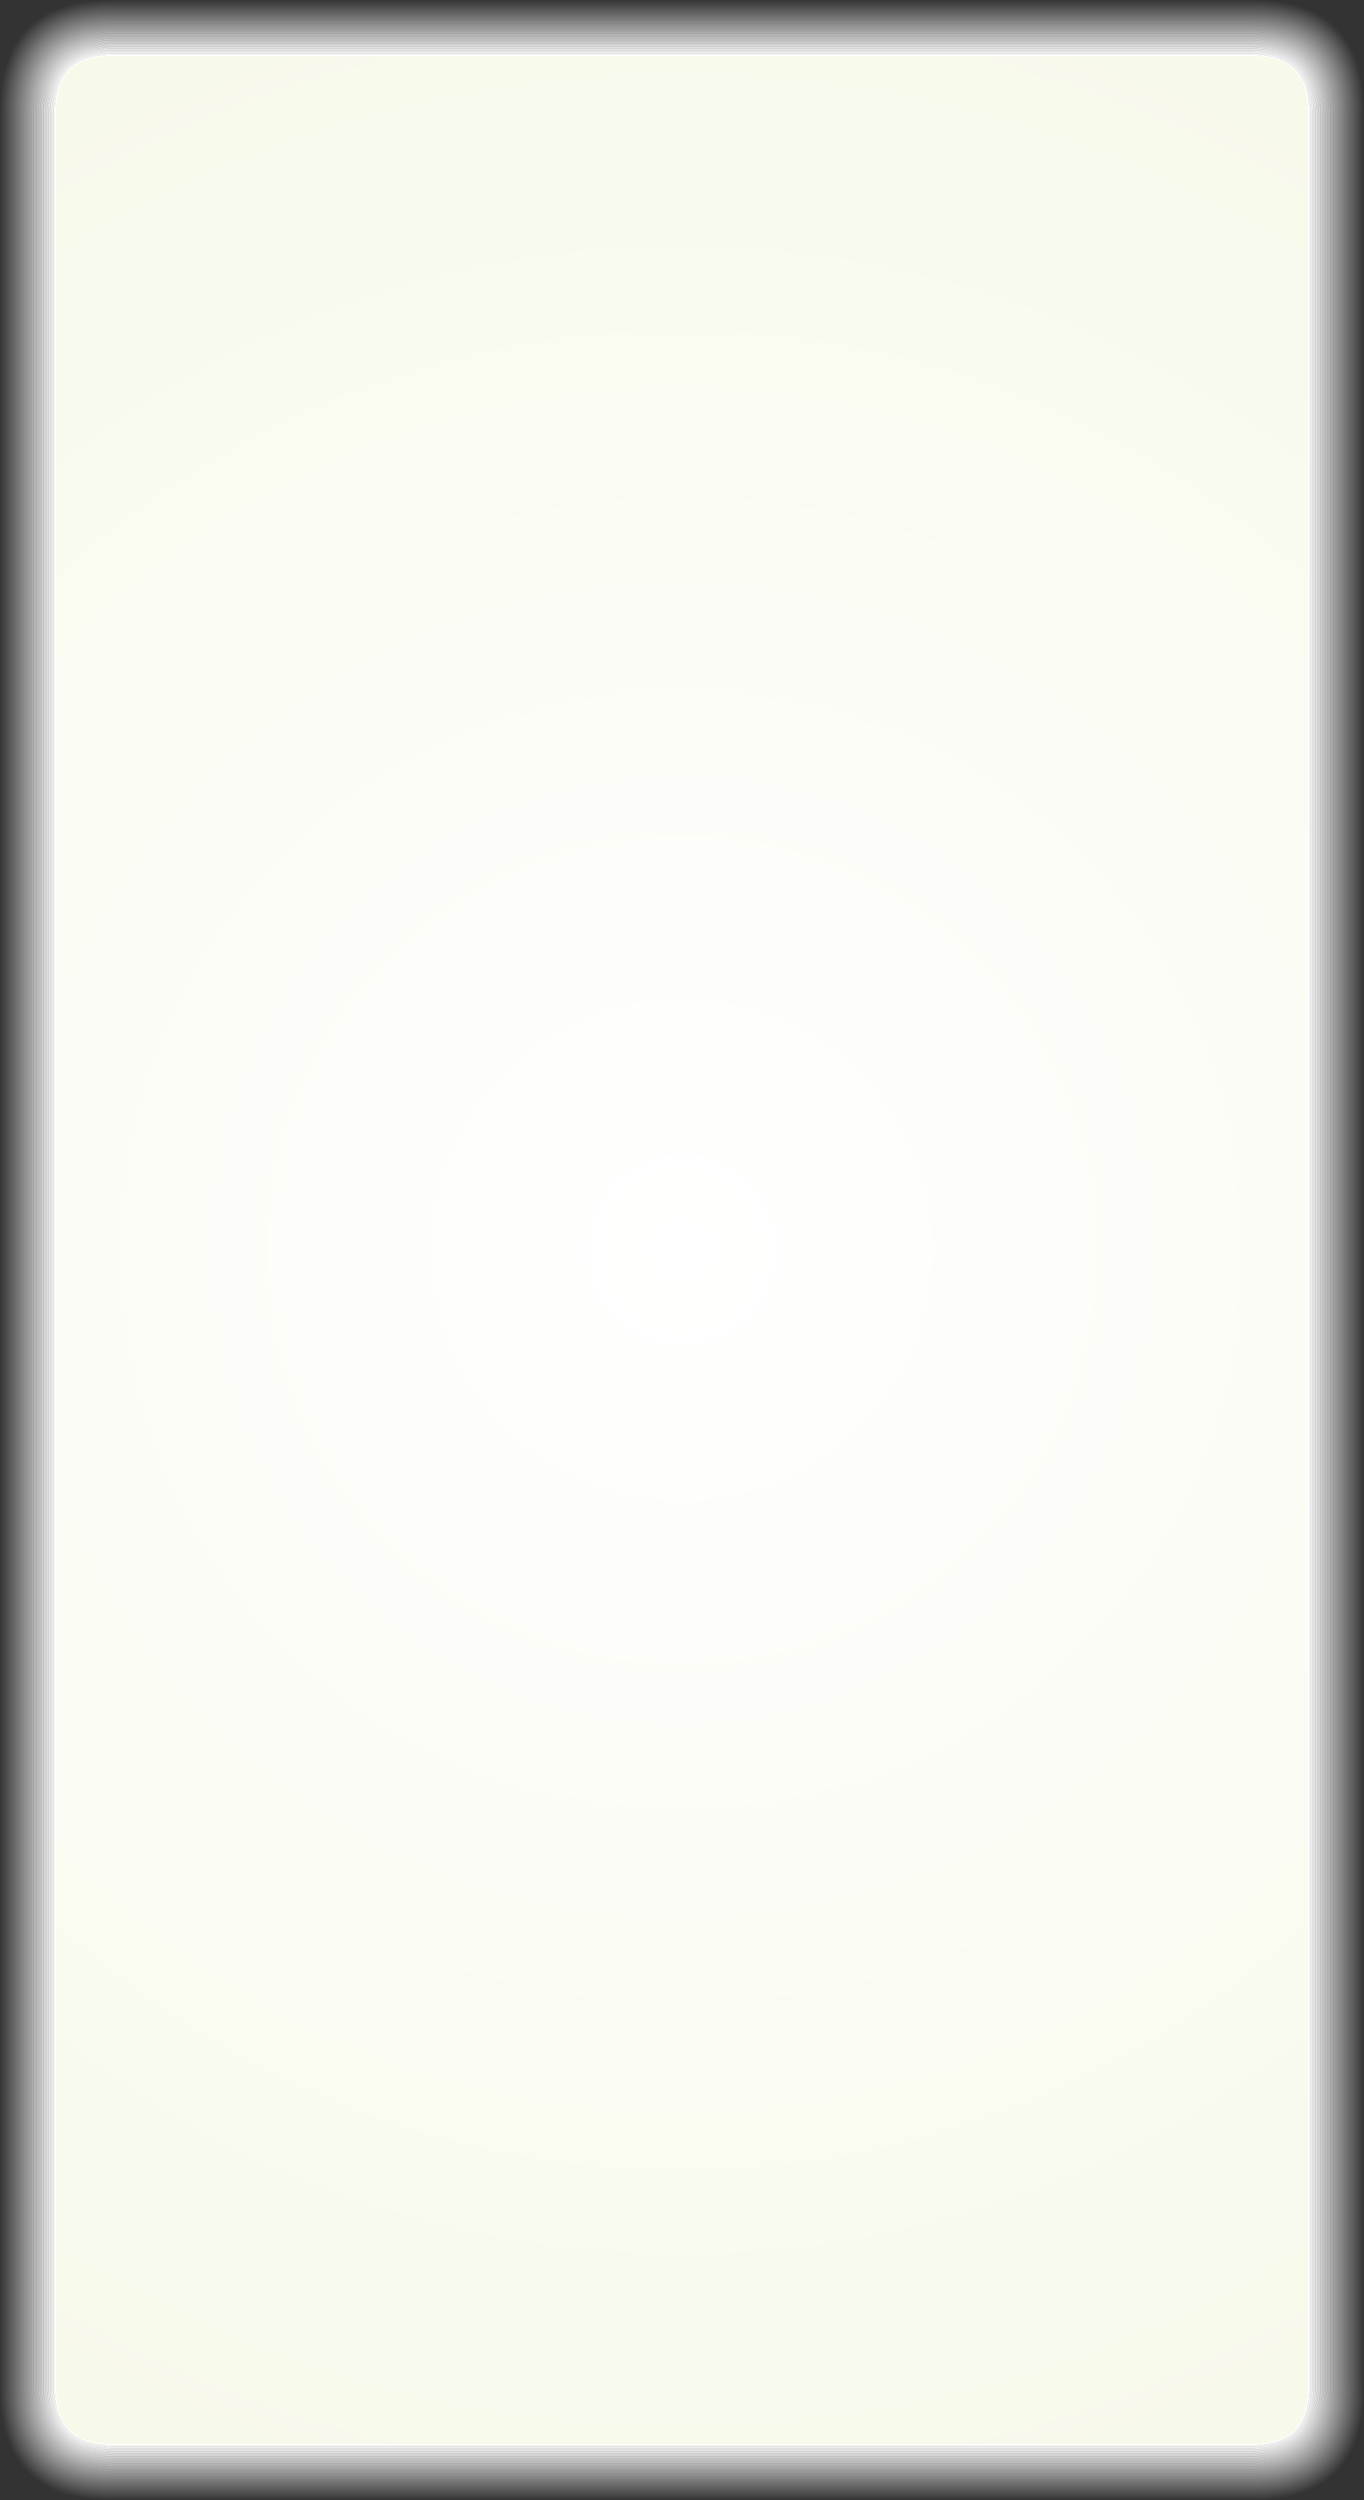 <?xml version="1.0" encoding="UTF-8" standalone="no"?>
<svg xmlns:xlink="http://www.w3.org/1999/xlink" height="894.2px" width="488.1px" xmlns="http://www.w3.org/2000/svg">
  <rect width="100%" height="100%" fill="#333333" stroke="none"/>
  <g transform="matrix(1.0, 0.0, 0.0, 1.0, 244.05, 447.1)">
    <path d="M224.55 -407.1 L224.55 407.1 Q224.55 427.6 204.05 427.6 L-204.05 427.6 Q-224.55 427.6 -224.55 407.1 L-224.55 -407.1 Q-224.55 -427.6 -204.05 -427.6 L204.05 -427.6 Q224.55 -427.6 224.55 -407.1" fill="#ffffff" fill-rule="evenodd" stroke="none"/>
    <path d="M244.05 -407.1 L244.05 407.1 Q244.05 447.1 204.05 447.1 L-204.05 447.1 Q-244.05 447.1 -244.05 407.1 L-244.05 -407.1 Q-244.05 -447.1 -204.05 -447.1 L204.05 -447.1 Q244.05 -447.1 244.05 -407.1 M243.55 -407.1 Q243.55 -446.6 204.05 -446.6 L-204.05 -446.6 Q-243.55 -446.6 -243.55 -407.1 L-243.55 407.1 Q-243.55 446.6 -204.05 446.6 L204.05 446.6 Q243.55 446.6 243.55 407.1 L243.55 -407.1" fill="#ffffff" fill-opacity="0.02" fill-rule="evenodd" stroke="none"/>
    <path d="M243.55 -407.1 L243.55 407.1 Q243.55 446.6 204.05 446.6 L-204.05 446.6 Q-243.55 446.6 -243.55 407.1 L-243.55 -407.1 Q-243.55 -446.6 -204.05 -446.6 L204.05 -446.6 Q243.55 -446.6 243.55 -407.1 M243.05 -407.1 Q243.05 -446.1 204.05 -446.1 L-204.05 -446.1 Q-243.05 -446.1 -243.05 -407.1 L-243.05 407.1 Q-243.05 446.1 -204.05 446.1 L204.05 446.1 Q243.05 446.1 243.05 407.1 L243.05 -407.1" fill="#ffffff" fill-opacity="0.043" fill-rule="evenodd" stroke="none"/>
    <path d="M243.05 -407.1 L243.05 407.1 Q243.05 446.1 204.05 446.1 L-204.05 446.1 Q-243.05 446.1 -243.05 407.1 L-243.05 -407.1 Q-243.05 -446.1 -204.05 -446.1 L204.05 -446.1 Q243.05 -446.1 243.05 -407.1 M242.55 -407.1 Q242.55 -445.6 204.05 -445.6 L-204.05 -445.6 Q-242.55 -445.6 -242.55 -407.1 L-242.55 407.1 Q-242.55 445.6 -204.05 445.6 L204.05 445.6 Q242.55 445.6 242.55 407.1 L242.55 -407.1" fill="#ffffff" fill-opacity="0.071" fill-rule="evenodd" stroke="none"/>
    <path d="M242.55 -407.1 L242.55 407.1 Q242.55 445.6 204.05 445.6 L-204.05 445.6 Q-242.55 445.6 -242.55 407.1 L-242.55 -407.1 Q-242.55 -445.6 -204.05 -445.6 L204.05 -445.6 Q242.55 -445.6 242.55 -407.1 M242.05 -407.1 Q242.05 -445.1 204.05 -445.1 L-204.05 -445.1 Q-242.05 -445.1 -242.05 -407.1 L-242.05 407.1 Q-242.05 445.1 -204.05 445.1 L204.05 445.1 Q242.05 445.1 242.05 407.1 L242.05 -407.1" fill="#ffffff" fill-opacity="0.094" fill-rule="evenodd" stroke="none"/>
    <path d="M242.05 -407.1 L242.05 407.1 Q242.05 445.1 204.05 445.1 L-204.05 445.1 Q-242.05 445.1 -242.05 407.1 L-242.05 -407.1 Q-242.05 -445.1 -204.05 -445.1 L204.05 -445.1 Q242.05 -445.1 242.05 -407.1 M241.55 -407.1 Q241.55 -444.6 204.05 -444.6 L-204.05 -444.6 Q-241.55 -444.6 -241.55 -407.1 L-241.55 407.1 Q-241.55 444.6 -204.05 444.6 L204.05 444.6 Q241.55 444.6 241.55 407.1 L241.55 -407.1" fill="#ffffff" fill-opacity="0.122" fill-rule="evenodd" stroke="none"/>
    <path d="M241.55 -407.1 L241.55 407.1 Q241.55 444.6 204.05 444.6 L-204.05 444.6 Q-241.55 444.6 -241.55 407.1 L-241.55 -407.1 Q-241.55 -444.6 -204.05 -444.6 L204.05 -444.6 Q241.55 -444.6 241.55 -407.1 M241.05 -407.1 Q241.05 -444.1 204.05 -444.1 L-204.05 -444.1 Q-241.05 -444.1 -241.05 -407.1 L-241.05 407.1 Q-241.05 444.1 -204.05 444.1 L204.05 444.1 Q241.05 444.1 241.05 407.1 L241.05 -407.1" fill="#ffffff" fill-opacity="0.145" fill-rule="evenodd" stroke="none"/>
    <path d="M241.05 -407.1 L241.05 407.1 Q241.05 444.1 204.05 444.1 L-204.05 444.1 Q-241.05 444.1 -241.05 407.1 L-241.05 -407.1 Q-241.05 -444.1 -204.05 -444.1 L204.05 -444.1 Q241.05 -444.1 241.05 -407.1 M240.55 -407.1 Q240.55 -443.6 204.05 -443.6 L-204.05 -443.6 Q-240.55 -443.6 -240.55 -407.1 L-240.55 407.1 Q-240.55 443.6 -204.05 443.6 L204.05 443.6 Q240.55 443.6 240.55 407.1 L240.55 -407.1" fill="#ffffff" fill-opacity="0.169" fill-rule="evenodd" stroke="none"/>
    <path d="M240.55 -407.1 L240.55 407.1 Q240.55 443.6 204.05 443.6 L-204.05 443.6 Q-240.55 443.6 -240.55 407.1 L-240.55 -407.1 Q-240.55 -443.6 -204.05 -443.6 L204.05 -443.6 Q240.55 -443.6 240.55 -407.1 M240.05 -407.1 Q240.05 -443.1 204.05 -443.1 L-204.05 -443.1 Q-240.05 -443.1 -240.05 -407.1 L-240.05 407.1 Q-240.05 443.1 -204.05 443.1 L204.05 443.1 Q240.05 443.1 240.05 407.1 L240.05 -407.1" fill="#ffffff" fill-opacity="0.196" fill-rule="evenodd" stroke="none"/>
    <path d="M240.05 -407.1 L240.05 407.1 Q240.05 443.1 204.05 443.1 L-204.05 443.1 Q-240.05 443.1 -240.05 407.1 L-240.05 -407.1 Q-240.05 -443.1 -204.05 -443.1 L204.05 -443.1 Q240.05 -443.1 240.05 -407.1 M239.55 -407.1 Q239.55 -442.6 204.05 -442.6 L-204.05 -442.6 Q-239.55 -442.6 -239.55 -407.1 L-239.55 407.1 Q-239.55 442.6 -204.05 442.6 L204.05 442.6 Q239.55 442.6 239.55 407.1 L239.55 -407.1" fill="#ffffff" fill-opacity="0.22" fill-rule="evenodd" stroke="none"/>
    <path d="M239.55 -407.1 L239.55 407.1 Q239.55 442.6 204.05 442.6 L-204.05 442.6 Q-239.55 442.6 -239.55 407.1 L-239.55 -407.1 Q-239.55 -442.6 -204.05 -442.6 L204.05 -442.6 Q239.55 -442.6 239.55 -407.1 M239.05 -407.1 Q239.05 -442.1 204.05 -442.1 L-204.05 -442.1 Q-239.05 -442.1 -239.05 -407.1 L-239.05 407.1 Q-239.05 442.1 -204.05 442.1 L204.05 442.1 Q239.05 442.1 239.05 407.1 L239.05 -407.1" fill="#ffffff" fill-opacity="0.247" fill-rule="evenodd" stroke="none"/>
    <path d="M239.05 -407.1 L239.05 407.1 Q239.05 442.1 204.05 442.1 L-204.05 442.1 Q-239.05 442.1 -239.05 407.1 L-239.05 -407.1 Q-239.05 -442.1 -204.05 -442.1 L204.05 -442.1 Q239.05 -442.1 239.05 -407.1 M238.55 -407.1 Q238.55 -441.6 204.05 -441.6 L-204.05 -441.6 Q-238.55 -441.6 -238.55 -407.1 L-238.55 407.1 Q-238.55 441.6 -204.05 441.6 L204.05 441.6 Q238.55 441.6 238.55 407.1 L238.55 -407.1" fill="#ffffff" fill-opacity="0.271" fill-rule="evenodd" stroke="none"/>
    <path d="M238.55 -407.1 L238.55 407.1 Q238.55 441.6 204.05 441.6 L-204.05 441.6 Q-238.55 441.6 -238.55 407.1 L-238.55 -407.1 Q-238.55 -441.6 -204.05 -441.6 L204.05 -441.6 Q238.55 -441.6 238.55 -407.1 M238.05 -407.1 Q238.05 -441.1 204.05 -441.1 L-204.05 -441.1 Q-238.05 -441.1 -238.05 -407.1 L-238.05 407.1 Q-238.05 441.1 -204.05 441.1 L204.05 441.1 Q238.05 441.1 238.05 407.1 L238.05 -407.1" fill="#ffffff" fill-opacity="0.294" fill-rule="evenodd" stroke="none"/>
    <path d="M238.05 -407.1 L238.05 407.1 Q238.05 441.1 204.05 441.1 L-204.05 441.1 Q-238.05 441.1 -238.05 407.1 L-238.05 -407.1 Q-238.05 -441.1 -204.05 -441.1 L204.05 -441.1 Q238.05 -441.1 238.05 -407.1 M237.55 -407.1 Q237.55 -440.6 204.05 -440.6 L-204.05 -440.6 Q-237.55 -440.6 -237.55 -407.1 L-237.55 407.1 Q-237.55 440.6 -204.05 440.6 L204.05 440.6 Q237.55 440.6 237.55 407.1 L237.55 -407.1" fill="#ffffff" fill-opacity="0.322" fill-rule="evenodd" stroke="none"/>
    <path d="M237.55 -407.1 L237.55 407.1 Q237.55 440.6 204.05 440.6 L-204.05 440.6 Q-237.55 440.6 -237.55 407.1 L-237.55 -407.1 Q-237.55 -440.6 -204.05 -440.6 L204.05 -440.6 Q237.55 -440.6 237.55 -407.1 M237.05 -407.1 Q237.05 -440.1 204.05 -440.1 L-204.05 -440.1 Q-237.05 -440.1 -237.05 -407.1 L-237.05 407.1 Q-237.05 440.1 -204.05 440.1 L204.05 440.1 Q237.05 440.1 237.05 407.1 L237.05 -407.1" fill="#ffffff" fill-opacity="0.345" fill-rule="evenodd" stroke="none"/>
    <path d="M237.05 -407.1 L237.05 407.1 Q237.05 440.1 204.05 440.1 L-204.05 440.1 Q-237.05 440.1 -237.05 407.1 L-237.05 -407.1 Q-237.05 -440.1 -204.05 -440.1 L204.05 -440.1 Q237.05 -440.1 237.05 -407.1 M236.55 -407.1 Q236.55 -439.6 204.05 -439.6 L-204.05 -439.6 Q-236.55 -439.6 -236.55 -407.1 L-236.55 407.1 Q-236.55 439.6 -204.05 439.6 L204.05 439.6 Q236.55 439.6 236.55 407.1 L236.55 -407.1" fill="#ffffff" fill-opacity="0.373" fill-rule="evenodd" stroke="none"/>
    <path d="M236.55 -407.1 L236.55 407.1 Q236.55 439.6 204.05 439.6 L-204.05 439.6 Q-236.55 439.6 -236.55 407.1 L-236.55 -407.1 Q-236.55 -439.6 -204.05 -439.6 L204.05 -439.6 Q236.55 -439.6 236.55 -407.1 M236.05 -407.1 Q236.05 -439.1 204.05 -439.1 L-204.05 -439.1 Q-236.05 -439.1 -236.05 -407.1 L-236.05 407.1 Q-236.05 439.1 -204.05 439.1 L204.05 439.1 Q236.05 439.1 236.05 407.1 L236.05 -407.1" fill="#ffffff" fill-opacity="0.396" fill-rule="evenodd" stroke="none"/>
    <path d="M236.05 -407.1 L236.05 407.1 Q236.05 439.1 204.05 439.1 L-204.05 439.1 Q-236.05 439.1 -236.05 407.1 L-236.05 -407.1 Q-236.05 -439.1 -204.05 -439.1 L204.05 -439.1 Q236.05 -439.1 236.05 -407.1 M235.55 -407.1 Q235.55 -438.6 204.05 -438.6 L-204.05 -438.6 Q-235.55 -438.6 -235.55 -407.1 L-235.55 407.1 Q-235.55 438.6 -204.05 438.6 L204.05 438.6 Q235.55 438.6 235.55 407.1 L235.55 -407.1" fill="#ffffff" fill-opacity="0.42" fill-rule="evenodd" stroke="none"/>
    <path d="M235.55 -407.1 L235.55 407.1 Q235.55 438.6 204.05 438.6 L-204.05 438.6 Q-235.55 438.6 -235.55 407.1 L-235.55 -407.1 Q-235.55 -438.6 -204.05 -438.6 L204.05 -438.6 Q235.55 -438.6 235.55 -407.1 M235.05 -407.1 Q235.05 -438.1 204.05 -438.1 L-204.05 -438.1 Q-235.05 -438.1 -235.05 -407.1 L-235.05 407.1 Q-235.05 438.1 -204.05 438.1 L204.05 438.1 Q235.05 438.1 235.05 407.1 L235.05 -407.1" fill="#ffffff" fill-opacity="0.447" fill-rule="evenodd" stroke="none"/>
    <path d="M235.05 -407.1 L235.05 407.1 Q235.05 438.1 204.05 438.1 L-204.05 438.1 Q-235.05 438.1 -235.05 407.1 L-235.05 -407.1 Q-235.05 -438.1 -204.05 -438.1 L204.05 -438.1 Q235.05 -438.1 235.05 -407.1 M234.55 -407.1 Q234.55 -437.6 204.05 -437.6 L-204.05 -437.6 Q-234.55 -437.6 -234.55 -407.1 L-234.55 407.1 Q-234.55 437.6 -204.05 437.6 L204.05 437.6 Q234.55 437.6 234.55 407.1 L234.55 -407.1" fill="#ffffff" fill-opacity="0.471" fill-rule="evenodd" stroke="none"/>
    <path d="M234.55 -407.1 L234.55 407.1 Q234.55 437.6 204.05 437.6 L-204.05 437.6 Q-234.55 437.6 -234.55 407.1 L-234.55 -407.1 Q-234.55 -437.6 -204.05 -437.6 L204.05 -437.6 Q234.55 -437.6 234.55 -407.1 M234.05 -407.1 Q234.05 -437.1 204.05 -437.1 L-204.05 -437.1 Q-234.05 -437.1 -234.05 -407.1 L-234.05 407.1 Q-234.05 437.1 -204.05 437.1 L204.05 437.1 Q234.05 437.1 234.05 407.1 L234.05 -407.1" fill="#ffffff" fill-opacity="0.498" fill-rule="evenodd" stroke="none"/>
    <path d="M234.05 -407.1 L234.05 407.1 Q234.05 437.1 204.05 437.1 L-204.05 437.1 Q-234.05 437.1 -234.05 407.1 L-234.05 -407.1 Q-234.05 -437.1 -204.05 -437.1 L204.05 -437.1 Q234.05 -437.1 234.05 -407.1 M233.55 -407.1 Q233.55 -436.6 204.05 -436.6 L-204.05 -436.6 Q-233.55 -436.6 -233.55 -407.1 L-233.55 407.1 Q-233.55 436.6 -204.05 436.6 L204.05 436.6 Q233.55 436.6 233.55 407.1 L233.55 -407.1" fill="#ffffff" fill-opacity="0.522" fill-rule="evenodd" stroke="none"/>
    <path d="M233.55 -407.1 L233.55 407.1 Q233.55 436.6 204.05 436.6 L-204.05 436.6 Q-233.55 436.6 -233.55 407.1 L-233.55 -407.1 Q-233.55 -436.6 -204.05 -436.6 L204.05 -436.6 Q233.55 -436.6 233.55 -407.1 M233.05 -407.1 Q233.05 -436.1 204.05 -436.1 L-204.05 -436.1 Q-233.05 -436.1 -233.05 -407.1 L-233.05 407.1 Q-233.05 436.1 -204.05 436.1 L204.05 436.1 Q233.05 436.1 233.05 407.1 L233.05 -407.1" fill="#ffffff" fill-opacity="0.545" fill-rule="evenodd" stroke="none"/>
    <path d="M233.05 -407.1 L233.05 407.1 Q233.05 436.1 204.05 436.1 L-204.05 436.1 Q-233.05 436.1 -233.05 407.1 L-233.05 -407.1 Q-233.05 -436.1 -204.05 -436.1 L204.05 -436.1 Q233.05 -436.1 233.05 -407.1 M232.55 -407.1 Q232.55 -435.6 204.05 -435.6 L-204.05 -435.6 Q-232.55 -435.6 -232.55 -407.1 L-232.55 407.1 Q-232.55 435.6 -204.05 435.6 L204.05 435.6 Q232.55 435.6 232.55 407.1 L232.55 -407.1" fill="#ffffff" fill-opacity="0.573" fill-rule="evenodd" stroke="none"/>
    <path d="M232.55 -407.1 L232.55 407.1 Q232.55 435.6 204.05 435.6 L-204.05 435.6 Q-232.55 435.6 -232.55 407.1 L-232.55 -407.1 Q-232.55 -435.6 -204.05 -435.6 L204.05 -435.6 Q232.55 -435.6 232.55 -407.1 M232.05 -407.1 Q232.05 -435.1 204.05 -435.1 L-204.05 -435.1 Q-232.05 -435.1 -232.05 -407.1 L-232.05 407.1 Q-232.05 435.1 -204.05 435.1 L204.05 435.1 Q232.05 435.1 232.05 407.1 L232.05 -407.1" fill="#ffffff" fill-opacity="0.596" fill-rule="evenodd" stroke="none"/>
    <path d="M232.05 -407.1 L232.05 407.1 Q232.05 435.1 204.05 435.1 L-204.05 435.1 Q-232.05 435.1 -232.05 407.1 L-232.05 -407.1 Q-232.05 -435.1 -204.05 -435.1 L204.05 -435.1 Q232.05 -435.1 232.05 -407.1 M231.55 -407.1 Q231.55 -434.6 204.05 -434.6 L-204.05 -434.6 Q-231.55 -434.6 -231.55 -407.1 L-231.55 407.1 Q-231.55 434.6 -204.05 434.6 L204.05 434.6 Q231.55 434.6 231.55 407.1 L231.55 -407.1" fill="#ffffff" fill-opacity="0.624" fill-rule="evenodd" stroke="none"/>
    <path d="M231.55 -407.1 L231.55 407.1 Q231.55 434.6 204.05 434.6 L-204.05 434.6 Q-231.55 434.6 -231.55 407.1 L-231.55 -407.1 Q-231.55 -434.6 -204.05 -434.6 L204.05 -434.6 Q231.55 -434.6 231.55 -407.1 M231.05 -407.1 Q231.05 -434.1 204.05 -434.1 L-204.05 -434.1 Q-231.05 -434.1 -231.05 -407.1 L-231.05 407.1 Q-231.05 434.1 -204.05 434.1 L204.05 434.1 Q231.05 434.1 231.05 407.1 L231.05 -407.1" fill="#ffffff" fill-opacity="0.647" fill-rule="evenodd" stroke="none"/>
    <path d="M231.05 -407.1 L231.05 407.1 Q231.05 434.1 204.05 434.1 L-204.05 434.1 Q-231.05 434.1 -231.05 407.1 L-231.05 -407.1 Q-231.05 -434.1 -204.05 -434.1 L204.05 -434.1 Q231.05 -434.1 231.05 -407.1 M230.55 -407.1 Q230.55 -433.6 204.05 -433.6 L-204.05 -433.6 Q-230.55 -433.6 -230.55 -407.1 L-230.55 407.1 Q-230.55 433.6 -204.05 433.6 L204.05 433.6 Q230.55 433.6 230.55 407.1 L230.55 -407.1" fill="#ffffff" fill-opacity="0.671" fill-rule="evenodd" stroke="none"/>
    <path d="M230.55 -407.1 L230.55 407.1 Q230.55 433.6 204.05 433.6 L-204.05 433.6 Q-230.55 433.6 -230.55 407.1 L-230.55 -407.1 Q-230.55 -433.6 -204.05 -433.6 L204.05 -433.6 Q230.55 -433.6 230.55 -407.1 M230.05 -407.1 Q230.05 -433.1 204.05 -433.1 L-204.05 -433.1 Q-230.05 -433.1 -230.05 -407.1 L-230.05 407.1 Q-230.05 433.1 -204.05 433.1 L204.05 433.1 Q230.05 433.1 230.05 407.1 L230.05 -407.1" fill="#ffffff" fill-opacity="0.698" fill-rule="evenodd" stroke="none"/>
    <path d="M230.05 -407.1 L230.05 407.1 Q230.05 433.1 204.05 433.1 L-204.05 433.1 Q-230.05 433.1 -230.05 407.1 L-230.05 -407.1 Q-230.05 -433.1 -204.05 -433.1 L204.05 -433.1 Q230.05 -433.1 230.05 -407.1 M229.55 -407.1 Q229.55 -432.6 204.05 -432.6 L-204.05 -432.6 Q-229.55 -432.6 -229.55 -407.1 L-229.55 407.1 Q-229.55 432.6 -204.05 432.6 L204.05 432.6 Q229.55 432.6 229.55 407.1 L229.55 -407.1" fill="#ffffff" fill-opacity="0.722" fill-rule="evenodd" stroke="none"/>
    <path d="M229.55 -407.1 L229.55 407.1 Q229.55 432.6 204.05 432.6 L-204.05 432.6 Q-229.55 432.6 -229.55 407.1 L-229.55 -407.1 Q-229.55 -432.6 -204.05 -432.6 L204.05 -432.6 Q229.55 -432.6 229.55 -407.1 M229.05 -407.1 Q229.05 -432.1 204.05 -432.1 L-204.05 -432.1 Q-229.05 -432.1 -229.05 -407.1 L-229.05 407.1 Q-229.05 432.1 -204.05 432.1 L204.05 432.1 Q229.05 432.1 229.05 407.1 L229.05 -407.1" fill="#ffffff" fill-opacity="0.749" fill-rule="evenodd" stroke="none"/>
    <path d="M229.05 -407.1 L229.05 407.1 Q229.05 432.1 204.05 432.1 L-204.05 432.1 Q-229.05 432.1 -229.05 407.1 L-229.05 -407.1 Q-229.05 -432.1 -204.05 -432.1 L204.05 -432.1 Q229.05 -432.1 229.05 -407.1 M228.55 -407.1 Q228.55 -431.6 204.05 -431.6 L-204.05 -431.6 Q-228.55 -431.6 -228.55 -407.1 L-228.55 407.1 Q-228.55 431.6 -204.05 431.6 L204.05 431.6 Q228.55 431.6 228.55 407.1 L228.55 -407.1" fill="#ffffff" fill-opacity="0.773" fill-rule="evenodd" stroke="none"/>
    <path d="M228.55 -407.1 L228.55 407.1 Q228.55 431.6 204.05 431.6 L-204.05 431.6 Q-228.55 431.6 -228.55 407.1 L-228.55 -407.1 Q-228.55 -431.6 -204.05 -431.6 L204.05 -431.6 Q228.55 -431.6 228.55 -407.1 M228.05 -407.1 Q228.05 -431.1 204.05 -431.1 L-204.05 -431.1 Q-228.05 -431.1 -228.05 -407.1 L-228.05 407.1 Q-228.05 431.1 -204.05 431.1 L204.05 431.1 Q228.05 431.1 228.05 407.1 L228.05 -407.1" fill="#ffffff" fill-opacity="0.796" fill-rule="evenodd" stroke="none"/>
    <path d="M228.05 -407.1 L228.05 407.1 Q228.05 431.1 204.05 431.1 L-204.05 431.1 Q-228.05 431.1 -228.05 407.1 L-228.05 -407.1 Q-228.05 -431.1 -204.05 -431.1 L204.05 -431.1 Q228.05 -431.1 228.05 -407.1 M227.55 -407.1 Q227.55 -430.6 204.05 -430.6 L-204.05 -430.6 Q-227.55 -430.6 -227.55 -407.1 L-227.55 407.1 Q-227.55 430.6 -204.05 430.6 L204.05 430.6 Q227.55 430.6 227.55 407.1 L227.55 -407.1" fill="#ffffff" fill-opacity="0.824" fill-rule="evenodd" stroke="none"/>
    <path d="M227.55 -407.1 L227.55 407.1 Q227.55 430.6 204.05 430.6 L-204.05 430.6 Q-227.55 430.6 -227.55 407.1 L-227.55 -407.1 Q-227.55 -430.6 -204.05 -430.6 L204.05 -430.6 Q227.55 -430.6 227.55 -407.1 M227.05 -407.1 Q227.05 -430.1 204.05 -430.1 L-204.05 -430.1 Q-227.05 -430.1 -227.05 -407.1 L-227.05 407.1 Q-227.05 430.1 -204.05 430.1 L204.05 430.1 Q227.05 430.1 227.05 407.1 L227.05 -407.1" fill="#ffffff" fill-opacity="0.847" fill-rule="evenodd" stroke="none"/>
    <path d="M227.05 -407.1 L227.05 407.1 Q227.05 430.1 204.05 430.1 L-204.05 430.1 Q-227.05 430.1 -227.05 407.1 L-227.05 -407.1 Q-227.05 -430.1 -204.05 -430.1 L204.05 -430.1 Q227.05 -430.1 227.05 -407.1 M226.55 -407.1 Q226.55 -429.6 204.05 -429.6 L-204.05 -429.6 Q-226.55 -429.6 -226.55 -407.1 L-226.55 407.1 Q-226.55 429.6 -204.05 429.6 L204.05 429.6 Q226.55 429.6 226.55 407.1 L226.55 -407.1" fill="#ffffff" fill-opacity="0.875" fill-rule="evenodd" stroke="none"/>
    <path d="M226.55 -407.1 L226.55 407.1 Q226.55 429.6 204.05 429.6 L-204.05 429.6 Q-226.55 429.6 -226.55 407.1 L-226.55 -407.1 Q-226.55 -429.6 -204.05 -429.6 L204.05 -429.6 Q226.55 -429.6 226.55 -407.1 M226.05 -407.1 Q226.05 -429.1 204.05 -429.1 L-204.05 -429.1 Q-226.05 -429.1 -226.05 -407.1 L-226.05 407.1 Q-226.05 429.1 -204.05 429.1 L204.05 429.1 Q226.05 429.1 226.05 407.1 L226.05 -407.1" fill="#ffffff" fill-opacity="0.898" fill-rule="evenodd" stroke="none"/>
    <path d="M226.05 -407.1 L226.05 407.1 Q226.05 429.1 204.05 429.1 L-204.05 429.1 Q-226.05 429.1 -226.05 407.1 L-226.05 -407.1 Q-226.05 -429.1 -204.05 -429.1 L204.05 -429.1 Q226.05 -429.1 226.05 -407.1 M225.55 -407.1 Q225.55 -428.6 204.05 -428.6 L-204.05 -428.6 Q-225.55 -428.6 -225.55 -407.1 L-225.55 407.1 Q-225.55 428.6 -204.05 428.6 L204.05 428.6 Q225.55 428.6 225.55 407.1 L225.55 -407.1" fill="#ffffff" fill-opacity="0.922" fill-rule="evenodd" stroke="none"/>
    <path d="M225.55 -407.1 L225.55 407.1 Q225.55 428.6 204.05 428.6 L-204.05 428.6 Q-225.55 428.6 -225.55 407.1 L-225.55 -407.1 Q-225.55 -428.6 -204.05 -428.6 L204.05 -428.6 Q225.55 -428.6 225.55 -407.1 M225.05 -407.1 Q225.05 -428.1 204.05 -428.1 L-204.05 -428.1 Q-225.05 -428.1 -225.05 -407.1 L-225.05 407.1 Q-225.05 428.1 -204.05 428.1 L204.05 428.1 Q225.05 428.1 225.05 407.1 L225.05 -407.1" fill="#ffffff" fill-opacity="0.949" fill-rule="evenodd" stroke="none"/>
    <path d="M225.05 -407.1 L225.05 407.1 Q225.05 428.1 204.05 428.1 L-204.05 428.1 Q-225.05 428.1 -225.05 407.1 L-225.05 -407.1 Q-225.05 -428.1 -204.05 -428.1 L204.05 -428.1 Q225.05 -428.1 225.05 -407.1 M224.55 -407.1 Q224.55 -427.6 204.05 -427.6 L-204.05 -427.6 Q-224.55 -427.6 -224.55 -407.1 L-224.55 407.1 Q-224.55 427.6 -204.05 427.6 L204.05 427.6 Q224.55 427.6 224.55 407.1 L224.55 -407.1" fill="#ffffff" fill-opacity="0.973" fill-rule="evenodd" stroke="none"/>
    <path d="M204.05 -427.1 Q224.05 -427.1 224.05 -407.1 L224.05 407.1 Q224.05 427.1 204.05 427.1 L-204.05 427.1 Q-224.05 427.1 -224.05 407.1 L-224.05 -407.1 Q-224.05 -427.1 -204.05 -427.1 L204.05 -427.1" fill="url(#gradient0)" fill-rule="evenodd" stroke="none"/>
    <path d="M201.35 -427.1 L203.45 -427.0 205.5 -426.75 Q206.6 -426.2 207.2 -426.35 L208.6 -426.55 210.8 -426.3 213.35 -425.85 Q214.55 -425.75 215.2 -425.2 L216.3 -424.0 Q216.75 -423.35 218.4 -422.75 220.05 -422.15 220.6 -421.35 221.15 -420.5 221.05 -419.65 M221.7 -418.55 Q222.0 -417.35 222.6 -416.45 223.2 -415.5 223.05 -414.75 222.9 -413.95 223.25 -412.4 223.65 -410.8 224.1 -410.1 L224.6 -409.05 Q224.7 -408.7 224.05 -407.1 224.95 -406.0 224.35 -405.1 223.75 -404.15 224.0 -403.25 224.3 -402.3 224.15 -401.2 L224.05 -399.05 224.15 -397.4 224.4 -395.45 Q224.6 -394.1 224.05 -393.1 M224.05 -391.9 Q223.7 -390.7 224.35 -390.1 225.0 -389.45 224.65 -388.4 224.35 -387.35 224.6 -386.05 L224.95 -383.7 Q225.05 -382.7 224.1 -381.5 223.2 -380.3 223.9 -379.6 224.6 -378.9 224.3 -377.95 L224.05 -375.95 224.05 -373.9 M224.05 -372.6 Q224.05 -370.8 224.4 -370.05 224.75 -369.3 224.1 -368.45 223.5 -367.6 223.75 -366.6 L224.05 -364.6 Q224.05 -363.6 223.65 -362.55 223.3 -361.45 223.85 -360.6 L224.55 -358.95 Q224.7 -358.15 224.05 -356.6 M224.05 -355.4 Q223.15 -354.2 223.5 -353.25 L224.35 -351.2 Q224.85 -350.1 223.95 -349.25 223.1 -348.4 223.25 -347.3 223.4 -346.2 224.15 -345.3 224.95 -344.4 224.45 -343.4 224.0 -342.4 224.0 -341.3 L224.05 -339.3 Q224.1 -338.4 223.6 -337.4 223.1 -336.4 223.65 -335.45 224.2 -334.5 224.1 -333.45 L224.05 -331.4 M224.05 -322.9 Q223.85 -321.75 224.05 -320.95 L224.5 -318.95 Q224.75 -317.8 224.4 -316.5 L223.95 -314.55 224.05 -312.9 M224.05 -330.1 L224.0 -327.7 Q224.0 -326.35 224.35 -325.4 224.75 -324.4 224.05 -324.1 M224.05 -311.6 Q223.2 -310.55 223.6 -309.25 224.05 -307.9 223.7 -307.3 223.4 -306.65 223.65 -305.3 223.95 -303.95 224.35 -303.2 224.8 -302.45 224.55 -301.55 L224.05 -299.75 Q223.85 -298.8 224.0 -297.7 L224.2 -295.4 Q224.25 -294.2 223.75 -293.75 223.3 -293.3 223.65 -291.8 L224.3 -289.55 Q224.6 -288.8 224.25 -287.55 223.95 -286.25 224.05 -285.6 M166.85 -427.1 L168.8 -427.05 170.65 -426.6 172.7 -426.45 Q173.95 -426.65 175.15 -427.2 L177.35 -427.45 179.15 -427.1 180.85 -427.1 M155.55 -427.1 L157.6 -426.95 159.55 -427.1 161.55 -427.15 163.1 -427.15 165.55 -427.1 M138.25 -427.1 Q138.4 -427.9 139.95 -427.55 L142.8 -427.15 144.8 -426.8 146.45 -426.45 148.35 -426.3 Q149.25 -426.15 150.35 -426.75 L152.05 -427.35 154.25 -427.1 M110.95 -427.1 Q112.0 -426.65 112.55 -427.35 113.15 -428.0 114.85 -427.75 116.55 -427.45 117.0 -426.8 L118.7 -426.9 Q119.95 -427.65 121.25 -427.2 L122.9 -426.95 124.6 -427.1 Q125.95 -427.1 126.95 -427.6 127.95 -428.1 129.2 -427.6 130.5 -427.1 131.15 -427.25 L133.15 -427.7 134.95 -427.6 Q135.45 -427.15 136.95 -427.1 M182.05 -427.1 L184.15 -427.0 186.1 -427.1 188.35 -427.1 190.25 -427.1 191.65 -427.1 194.0 -427.05 196.15 -426.7 197.6 -426.75 200.05 -427.1 M80.45 -427.1 L82.85 -427.2 84.6 -427.25 86.6 -427.25 88.95 -427.1 Q89.6 -427.1 90.4 -427.45 L92.55 -427.5 94.45 -427.1 M63.15 -427.1 Q64.2 -426.95 64.8 -427.1 L67.1 -427.4 69.4 -427.4 71.1 -427.15 73.15 -427.1 75.0 -427.4 76.85 -427.35 79.15 -427.1 M43.95 -427.1 L45.75 -426.6 48.3 -426.65 Q49.65 -427.2 50.5 -427.15 L52.0 -426.9 53.75 -426.75 55.6 -427.0 57.7 -427.4 59.75 -427.35 61.95 -427.1 M95.65 -427.1 L97.0 -427.15 99.6 -426.75 102.05 -426.7 Q102.65 -427.1 103.85 -427.1 L105.85 -427.2 107.55 -427.1 Q108.5 -426.9 109.65 -427.1 M224.05 -284.4 L223.9 -282.55 224.05 -280.6 224.35 -278.2 Q224.6 -277.0 224.25 -276.1 223.95 -275.2 224.35 -274.4 224.75 -273.55 224.4 -272.2 L224.05 -270.4 M224.05 -269.1 L224.0 -266.75 223.85 -264.85 Q223.65 -263.8 224.15 -263.0 224.65 -262.15 224.05 -261.1 M224.05 -259.8 Q223.7 -258.45 223.75 -257.65 L224.1 -255.8 Q224.4 -254.8 224.2 -253.6 L224.1 -251.75 224.15 -249.95 Q224.15 -248.8 223.65 -248.0 223.15 -247.15 223.65 -246.35 224.2 -245.5 224.05 -243.8 M224.05 -242.5 L223.85 -240.4 Q223.7 -239.2 224.2 -238.35 224.75 -237.5 224.45 -236.05 224.15 -234.6 224.2 -233.9 L224.2 -232.65 224.05 -230.85 224.05 -228.5 M224.05 -227.2 Q224.0 -226.55 224.3 -225.05 224.65 -223.5 224.45 -222.85 L223.65 -221.0 Q223.1 -219.8 223.1 -219.0 223.1 -218.2 223.25 -217.45 L223.75 -215.5 224.05 -213.2 M224.05 -212.0 Q223.6 -211.85 223.8 -210.85 224.05 -209.85 223.55 -208.65 223.1 -207.4 223.5 -206.05 L224.05 -204.0 M224.05 -202.8 Q224.25 -201.95 223.8 -201.25 223.35 -200.5 223.65 -199.1 L224.15 -196.75 Q224.35 -195.75 224.0 -195.1 223.7 -194.4 223.8 -193.35 L224.0 -190.75 224.05 -188.45 224.05 -186.4 223.95 -184.0 223.9 -182.8 223.65 -181.0 Q223.35 -179.35 223.65 -178.5 L224.05 -176.8 M224.05 -175.6 Q224.8 -174.7 224.9 -173.15 225.05 -171.6 224.5 -171.1 224.0 -170.6 223.55 -169.5 223.1 -168.35 223.15 -167.15 223.2 -165.95 223.5 -165.3 L223.9 -163.95 Q224.05 -163.25 223.55 -161.85 223.1 -160.45 223.55 -159.55 224.05 -158.6 224.05 -157.4 L224.0 -155.4 224.05 -153.6 M224.05 -152.4 L223.8 -150.1 Q223.65 -149.7 224.3 -149.05 225.0 -148.4 224.5 -146.9 224.05 -145.4 224.05 -144.45 224.05 -143.45 224.3 -142.5 224.55 -141.55 224.05 -140.4 M224.05 -139.1 Q223.45 -138.2 223.7 -137.05 L224.0 -135.0 224.05 -132.65 224.05 -130.65 224.25 -129.0 224.45 -126.95 224.25 -124.9 224.05 -122.8 Q224.05 -121.85 223.6 -121.0 223.2 -120.15 224.05 -119.1 M224.05 -117.8 L224.0 -115.15 Q224.05 -113.95 223.65 -113.35 223.3 -112.75 223.65 -112.2 224.05 -111.65 224.25 -110.25 224.45 -108.8 224.2 -107.8 L224.0 -105.8 224.05 -103.8 M224.05 -102.6 Q223.5 -101.65 223.3 -100.6 223.1 -99.55 223.85 -98.6 224.65 -97.6 224.65 -96.9 L224.3 -94.9 Q223.9 -93.65 224.0 -92.5 L224.05 -90.35 224.0 -88.7 224.05 -86.6 M-11.95 -427.1 L-10.45 -427.4 Q-9.5 -427.7 -8.15 -427.4 L-5.85 -427.1 -4.35 -427.1 -2.35 -427.05 0.35 -427.1 2.05 -427.1 M3.35 -427.1 L5.3 -426.9 7.1 -427.1 Q7.95 -427.6 9.15 -426.9 10.35 -426.2 11.3 -426.7 L13.25 -426.9 15.05 -426.45 17.15 -426.65 19.0 -427.1 20.65 -427.1 22.85 -426.85 25.2 -427.1 27.65 -427.4 29.35 -427.1 M-29.15 -427.1 L-26.85 -426.8 -25.15 -426.85 -23.45 -427.35 -21.05 -427.4 -18.5 -427.45 -16.7 -427.4 -15.1 -427.2 -13.15 -427.1 M30.65 -427.1 Q31.65 -426.45 32.95 -426.8 L35.2 -426.85 Q36.15 -426.55 36.85 -426.85 L38.6 -426.6 40.95 -426.5 42.65 -427.1 M-99.45 -427.1 L-97.25 -426.8 -95.45 -427.0 -93.5 -427.5 -91.35 -427.65 Q-90.15 -427.45 -89.35 -427.65 L-87.45 -427.6 -85.45 -427.1 M-84.15 -427.1 Q-84.0 -426.65 -82.75 -426.9 L-80.4 -427.35 Q-79.35 -427.6 -78.25 -427.35 L-76.25 -427.25 -74.75 -427.45 -72.65 -427.55 -70.15 -427.1 M-116.75 -427.1 L-115.65 -427.5 -113.25 -427.95 -110.55 -427.65 -108.45 -427.15 Q-107.65 -427.05 -106.75 -427.55 L-105.2 -427.6 Q-104.5 -427.1 -102.85 -427.1 L-100.75 -427.1 M-36.35 -427.1 Q-36.3 -426.4 -35.05 -427.25 -33.75 -428.05 -32.55 -427.6 L-30.35 -427.1 M-49.65 -427.1 L-47.55 -427.1 -45.8 -427.05 -43.95 -427.0 -41.95 -427.1 -39.7 -427.3 -37.65 -427.1 M-68.85 -427.1 Q-68.65 -428.05 -67.3 -427.75 L-64.9 -427.3 -62.45 -427.5 -60.45 -427.75 -58.85 -427.25 -56.35 -427.15 -54.3 -427.25 -52.65 -426.95 -50.85 -427.1 M-160.45 -427.1 L-158.85 -427.0 -156.05 -426.6 -153.65 -426.75 -152.2 -426.8 Q-151.75 -426.55 -150.45 -427.1 M-175.65 -427.1 Q-175.4 -427.6 -174.3 -427.35 L-171.95 -427.05 -169.85 -426.9 Q-169.0 -426.7 -167.4 -426.9 L-165.15 -427.05 -164.0 -427.1 -161.65 -427.1 M-202.15 -427.1 L-199.85 -427.15 -197.75 -427.1 -195.95 -427.1 -194.3 -427.1 -192.35 -427.1 -190.1 -427.15 -187.7 -427.55 Q-186.45 -427.8 -186.15 -427.1 M-184.85 -427.1 L-183.3 -426.95 -181.35 -426.9 Q-179.85 -426.7 -178.85 -427.25 L-176.85 -427.1 M-131.95 -427.1 L-130.6 -427.2 -128.1 -427.15 -125.45 -427.1 Q-124.55 -426.9 -123.8 -427.5 L-122.3 -427.4 Q-121.5 -426.7 -120.65 -426.95 L-117.95 -427.1 M-149.25 -427.1 L-146.85 -427.05 -145.05 -427.2 -142.85 -427.1 -140.75 -427.1 -139.0 -427.15 -137.6 -427.3 -135.65 -427.05 -133.25 -427.1 M-207.35 -426.95 L-205.85 -427.0 -203.35 -427.1 M-218.0 -423.1 L-216.35 -424.25 -214.65 -425.15 -212.7 -425.8 -210.9 -426.25 -208.65 -426.8 M-224.05 -405.9 Q-223.75 -407.6 -223.85 -408.25 L-223.75 -409.4 Q-223.5 -409.9 -223.5 -411.45 L-223.4 -413.95 -222.9 -415.7 Q-222.55 -416.45 -222.3 -417.85 -222.05 -419.2 -221.6 -419.6 L-220.2 -420.45 Q-219.25 -420.9 -218.9 -422.25 M-224.05 -392.7 Q-224.35 -393.0 -224.3 -394.1 -224.2 -395.15 -224.25 -396.15 L-224.3 -398.65 Q-224.35 -400.15 -223.95 -401.35 -223.55 -402.5 -223.5 -403.0 -223.4 -403.5 -224.05 -404.7 M-224.05 -377.4 Q-224.25 -377.6 -224.05 -378.85 L-223.7 -380.9 Q-223.55 -381.7 -224.0 -383.1 -224.45 -384.5 -224.25 -385.45 -224.05 -386.4 -224.2 -387.9 L-224.1 -389.9 Q-223.85 -390.4 -224.05 -391.4 M-224.05 -362.2 Q-225.0 -363.15 -224.55 -364.1 -224.05 -365.05 -224.05 -366.35 -224.0 -367.65 -224.25 -368.35 -224.5 -369.05 -223.8 -370.0 -223.05 -370.9 -223.75 -371.9 -224.45 -372.9 -224.4 -374.0 L-224.05 -376.2 M-224.05 -353.0 L-224.45 -355.0 -224.25 -357.0 Q-224.05 -358.0 -224.4 -359.05 -224.75 -360.05 -224.05 -361.0 M-224.05 -335.7 L-224.3 -338.0 Q-224.2 -338.75 -224.55 -339.7 -224.9 -340.6 -224.5 -341.35 -224.05 -342.1 -224.1 -343.4 L-224.3 -345.8 -224.3 -347.4 -224.1 -349.3 -224.05 -351.7 M-224.05 -320.5 Q-224.3 -320.7 -224.2 -321.6 -224.05 -322.5 -224.45 -323.85 -224.8 -325.15 -224.4 -326.25 -223.95 -327.3 -224.4 -328.25 -224.8 -329.2 -224.45 -330.35 -224.05 -331.5 -224.05 -332.2 L-224.05 -334.5 M-224.05 -307.3 Q-223.45 -308.25 -223.9 -309.3 -224.3 -310.35 -224.2 -311.35 -224.05 -312.3 -224.25 -312.9 L-224.45 -314.95 -224.4 -317.85 Q-224.4 -319.25 -224.05 -319.3 M-224.05 -302.1 Q-223.45 -302.9 -223.7 -304.5 L-224.05 -306.1 M-224.05 -292.8 L-223.75 -294.8 Q-223.5 -295.8 -223.8 -296.45 -224.1 -297.1 -223.95 -298.45 -223.75 -299.8 -224.05 -300.8 M-224.05 -281.5 Q-224.6 -282.85 -224.15 -283.3 -223.7 -283.7 -223.9 -285.2 -224.1 -286.65 -223.9 -287.55 -223.65 -288.45 -224.3 -289.95 -224.9 -291.45 -224.05 -291.5 M-224.05 -258.9 L-223.75 -261.0 Q-223.5 -262.1 -223.8 -263.05 L-224.05 -264.75 Q-224.0 -265.55 -224.25 -266.8 L-224.6 -268.85 -224.45 -270.8 -224.1 -272.95 -224.05 -274.9 M-224.05 -276.2 Q-224.0 -277.2 -224.35 -278.3 -224.65 -279.35 -224.05 -280.2 M-224.05 -241.6 L-224.05 -243.6 -224.15 -245.5 -224.1 -247.3 -223.9 -249.4 -223.95 -251.55 -224.05 -253.6 -223.95 -255.8 -224.05 -257.6 M-224.05 -226.4 Q-223.75 -227.4 -223.85 -228.4 L-223.95 -230.3 -224.15 -232.45 Q-224.35 -233.65 -224.15 -234.5 -223.95 -235.3 -224.35 -236.35 -224.7 -237.4 -224.65 -238.45 -224.6 -239.45 -224.05 -240.4 M-224.05 -209.2 L-224.25 -211.6 -224.7 -213.1 Q-224.95 -214.05 -224.55 -215.15 -224.15 -216.2 -223.9 -217.65 -223.65 -219.1 -224.25 -219.5 -224.85 -219.85 -224.9 -220.6 -224.95 -221.35 -224.4 -222.75 -223.85 -224.15 -224.05 -225.2 M-224.05 -194.0 Q-224.55 -194.85 -224.4 -196.15 -224.25 -197.4 -224.65 -198.05 -225.0 -198.7 -224.4 -199.75 -223.8 -200.75 -224.15 -202.35 -224.45 -203.9 -224.25 -204.45 -224.05 -205.0 -224.2 -205.7 L-224.05 -208.0 M-224.05 -186.8 Q-223.8 -188.0 -224.35 -189.35 -224.9 -190.7 -224.35 -191.55 -223.8 -192.35 -224.05 -192.8 M-224.05 -163.5 Q-224.7 -163.6 -223.95 -165.0 -223.15 -166.35 -223.65 -166.95 -224.1 -167.55 -224.15 -169.3 L-224.15 -171.65 -224.0 -173.4 -223.55 -175.75 Q-223.25 -177.0 -223.75 -178.25 -224.25 -179.45 -224.2 -180.05 -224.15 -180.65 -224.5 -181.5 -224.8 -182.35 -224.35 -183.15 -223.9 -183.95 -224.05 -185.5 M-224.05 -148.2 L-223.85 -150.4 Q-223.55 -151.6 -223.7 -152.45 -223.85 -153.25 -223.5 -154.35 -223.15 -155.4 -223.6 -156.3 -224.05 -157.2 -223.9 -158.1 -223.7 -159.0 -223.65 -159.85 -223.6 -160.7 -224.05 -162.2 M-224.05 -134.9 L-224.05 -137.05 -223.75 -139.05 Q-223.45 -139.9 -223.55 -140.95 L-223.75 -142.95 Q-223.85 -143.9 -224.35 -144.65 -224.8 -145.35 -224.05 -146.9 M-224.05 -108.3 Q-223.35 -109.55 -223.85 -110.9 -224.35 -112.2 -224.2 -112.7 L-223.95 -114.7 Q-223.85 -116.15 -224.15 -116.75 -224.45 -117.35 -224.0 -118.0 -223.5 -118.65 -223.8 -120.0 L-224.05 -122.7 -223.8 -124.75 Q-223.55 -125.45 -223.8 -126.05 L-224.05 -128.3 M-224.05 -129.6 L-223.6 -132.2 Q-223.35 -133.15 -224.05 -133.6 M-224.05 -87.1 Q-224.85 -87.6 -224.45 -89.05 -224.0 -90.45 -224.15 -91.1 L-224.2 -92.85 Q-224.05 -93.95 -224.45 -94.8 L-224.8 -96.5 -224.8 -98.75 -224.6 -101.0 -223.85 -102.9 Q-223.3 -103.85 -224.05 -105.0 -224.8 -106.15 -224.05 -107.1 M-224.05 -59.8 Q-223.85 -61.05 -223.95 -61.8 L-224.05 -63.45 -223.95 -65.35 -223.55 -67.45 Q-223.2 -68.65 -223.2 -69.7 -223.2 -70.7 -223.95 -71.85 -224.7 -73.0 -224.4 -73.95 L-223.8 -75.85 Q-223.45 -76.8 -223.9 -77.8 -224.3 -78.8 -224.2 -79.45 L-224.0 -81.65 -223.75 -84.05 Q-223.55 -84.85 -224.05 -85.8 M-224.05 -42.5 L-223.95 -44.85 -223.55 -47.3 Q-223.35 -48.15 -223.65 -49.25 L-224.0 -50.95 -223.9 -52.35 Q-223.75 -53.15 -223.85 -53.9 L-223.8 -55.8 Q-223.6 -57.0 -224.05 -58.5 M-224.05 -21.2 L-223.9 -23.35 Q-223.7 -24.45 -223.9 -24.95 L-224.05 -26.85 -224.05 -29.1 Q-224.05 -29.95 -224.35 -31.4 -224.6 -32.85 -224.3 -33.25 -224.0 -33.65 -224.2 -35.2 L-224.4 -37.85 Q-224.4 -38.95 -223.85 -39.65 -223.25 -40.3 -224.05 -41.2 M-224.05 -15.9 Q-223.45 -16.5 -223.75 -17.7 L-224.05 -19.9 M-224.05 -0.6 Q-225.0 -1.55 -224.9 -2.1 L-224.5 -4.55 Q-224.2 -6.4 -224.55 -7.1 -224.85 -7.8 -224.6 -8.8 L-224.0 -11.0 Q-223.65 -12.15 -224.3 -12.5 -224.9 -12.85 -224.05 -14.6 M-224.05 8.7 Q-224.05 7.05 -224.2 6.35 L-224.2 4.65 -224.05 3.15 -224.05 0.7 M-224.05 31.9 L-223.7 30.0 Q-223.3 28.35 -223.7 27.55 L-224.4 25.85 -224.7 23.85 Q-224.7 22.85 -224.15 22.1 -223.55 21.4 -223.7 20.15 L-224.0 17.95 Q-224.1 17.0 -223.65 15.95 -223.2 14.95 -223.7 14.1 -224.15 13.25 -224.25 12.15 -224.35 11.05 -224.05 9.9 M-224.05 51.1 Q-224.9 50.35 -224.5 49.65 -224.05 49.0 -224.2 47.4 -224.35 45.8 -224.05 44.7 -223.75 43.65 -223.75 42.55 -223.7 41.45 -224.0 40.8 L-224.55 38.95 Q-224.8 37.75 -224.45 36.4 L-223.8 34.45 Q-223.5 33.85 -224.05 33.1 M-224.05 66.3 L-224.05 64.3 -223.95 62.35 -223.85 60.4 Q-223.9 59.45 -224.5 58.0 -225.05 56.6 -224.2 55.8 -223.35 55.0 -223.75 54.15 -224.15 53.3 -224.05 52.3 M-224.05 81.6 L-224.25 79.8 -224.6 78.3 Q-224.75 77.55 -224.35 75.65 -223.9 73.8 -224.05 73.1 L-224.5 71.5 Q-224.8 70.6 -224.4 69.45 -224.0 68.35 -224.05 67.6 M-224.05 98.8 L-223.65 97.5 Q-223.2 96.25 -224.0 95.1 -224.8 94.0 -224.6 92.6 L-224.1 90.55 Q-223.8 89.85 -223.8 88.9 L-223.8 86.9 -223.8 85.25 -224.05 82.8 M-224.05 114.1 Q-224.05 113.05 -224.35 111.75 -224.6 110.45 -224.05 109.6 -223.5 108.8 -224.05 108.1 -224.55 107.4 -224.0 106.2 -223.4 105.05 -223.9 104.05 -224.4 103.1 -223.9 102.05 -223.35 101.05 -224.05 100.1 M-224.05 127.4 L-224.1 124.9 -224.0 122.9 -224.05 121.3 -223.9 119.35 -223.55 117.15 Q-223.35 115.95 -224.05 115.4 M-224.05 134.7 Q-224.35 134.4 -224.1 133.1 -223.85 131.85 -224.3 130.55 -224.75 129.25 -224.05 128.7 M-224.05 144.0 Q-224.8 143.85 -224.45 142.2 L-223.9 139.65 Q-223.75 138.75 -223.95 137.9 L-224.05 136.0 M-224.05 155.2 Q-224.2 154.4 -223.95 153.3 L-223.7 151.2 -223.8 149.2 -224.25 147.1 Q-224.6 146.0 -224.05 145.2 M-224.05 170.4 Q-223.2 169.8 -223.55 168.6 L-224.15 166.35 -224.2 164.65 -223.8 162.95 Q-223.55 161.95 -223.8 160.2 L-224.15 158.05 -224.05 156.4 M-224.05 185.7 L-223.9 184.2 Q-223.75 183.7 -223.7 182.2 -223.65 180.75 -224.15 179.7 -224.6 178.7 -224.4 177.75 -224.15 176.8 -224.4 175.55 -224.65 174.3 -224.35 173.2 L-224.05 171.7 M-224.05 209.0 L-224.3 207.05 -224.2 204.7 Q-224.1 203.4 -224.3 202.45 -224.45 201.55 -224.7 201.1 -224.95 200.7 -224.5 198.85 -224.05 197.05 -224.45 196.05 -224.8 195.05 -224.4 194.85 -224.0 194.65 -224.2 193.35 -224.35 192.05 -224.65 191.1 -224.9 190.15 -224.5 189.45 -224.05 188.8 -224.05 187.0 M-224.05 224.3 L-224.0 222.95 -224.05 220.8 Q-224.2 219.5 -223.85 218.5 -223.45 217.55 -223.85 216.8 -224.25 216.05 -224.15 215.15 -224.05 214.3 -224.1 212.9 L-224.05 210.3 M-224.05 239.5 L-223.75 237.65 Q-223.5 237.0 -223.5 236.15 L-223.4 233.5 Q-223.35 231.75 -223.9 231.15 -224.4 230.55 -224.35 229.5 -224.3 228.5 -223.85 227.15 -223.4 225.8 -224.05 225.5 M-224.05 256.7 L-224.2 254.75 -223.95 252.65 Q-223.8 251.4 -224.0 250.55 L-224.45 248.4 Q-224.7 247.15 -224.3 246.75 -223.9 246.35 -224.05 245.0 L-224.0 242.25 Q-223.8 240.85 -224.05 240.7 M-224.05 273.9 Q-223.9 273.1 -224.15 272.25 L-224.5 269.9 -224.55 267.55 Q-224.5 266.7 -223.8 265.8 -223.05 264.9 -223.8 263.9 -224.55 262.95 -224.7 262.15 L-224.6 260.15 -224.05 257.9 M-224.05 289.1 Q-223.7 288.85 -224.05 287.2 L-224.65 284.8 Q-224.9 284.05 -224.45 283.1 -224.0 282.2 -224.4 281.55 -224.75 280.95 -224.3 279.5 -223.85 278.1 -224.45 276.75 -225.0 275.4 -224.05 275.1 M-224.05 306.3 L-223.5 304.0 Q-223.25 303.3 -223.75 302.3 L-224.45 300.3 Q-224.65 299.3 -224.35 298.3 -224.0 297.35 -224.4 296.45 -224.75 295.55 -224.4 294.6 L-223.8 292.55 Q-223.5 291.4 -224.05 290.3 M224.05 -85.3 Q224.6 -83.4 224.25 -82.8 223.95 -82.2 224.5 -81.1 225.05 -79.95 224.5 -79.15 223.95 -78.3 224.0 -77.35 224.1 -76.4 223.7 -75.35 223.35 -74.3 223.7 -73.3 224.1 -72.25 224.05 -71.05 L224.05 -69.3 M224.05 -68.0 Q223.75 -66.4 224.05 -65.6 224.4 -64.8 224.3 -63.5 L224.1 -61.45 224.05 -59.35 Q224.05 -58.05 224.35 -57.1 224.65 -56.15 224.05 -56.0 M224.05 -54.7 Q223.05 -53.7 223.45 -52.85 L224.05 -50.7 M224.05 -49.4 L224.6 -47.25 Q224.8 -46.2 224.4 -45.3 L223.8 -43.6 Q223.55 -42.75 224.3 -41.6 225.05 -40.45 224.65 -39.35 L224.05 -37.4 M224.05 -36.2 Q223.1 -35.3 223.1 -34.5 L223.45 -32.1 Q223.75 -30.5 223.65 -29.7 223.6 -28.9 223.8 -28.0 L224.05 -26.35 Q224.1 -25.6 224.45 -24.5 224.8 -23.35 224.4 -22.7 L223.75 -20.6 Q223.45 -19.15 223.85 -17.9 224.3 -16.6 224.15 -16.2 224.05 -15.75 224.45 -14.45 224.9 -13.1 224.8 -12.15 224.75 -11.2 224.05 -10.2 M224.05 -9.0 Q224.0 -8.6 224.45 -7.45 224.9 -6.25 224.95 -5.1 225.05 -3.95 224.55 -3.2 L223.85 -1.25 Q223.6 -0.05 224.15 0.9 224.75 1.9 224.05 3.0 M224.05 4.3 L223.95 6.4 223.85 7.95 223.75 10.15 223.85 12.3 224.05 14.3 223.95 16.1 224.05 18.3 M224.05 19.6 Q224.6 20.15 224.2 21.35 223.8 22.55 223.75 23.4 L223.7 25.35 223.85 27.75 223.95 29.6 224.05 31.6 M224.05 32.8 L224.35 34.7 224.05 36.8 Q223.8 37.85 223.85 38.3 L223.95 40.4 224.05 43.3 Q224.05 44.65 224.2 45.45 L224.35 46.6 223.75 48.35 Q223.2 49.85 223.75 50.65 224.35 51.5 224.05 52.8 M224.05 54.0 Q224.75 55.55 224.0 56.45 223.25 57.35 223.75 58.6 L224.4 60.45 Q224.55 61.1 224.3 62.05 L223.75 64.0 Q223.5 65.0 224.05 66.0 M224.05 67.2 Q224.0 69.0 223.55 69.3 223.15 69.65 223.6 70.65 224.05 71.65 223.6 73.15 223.2 74.65 223.35 75.5 L223.8 77.15 Q224.1 77.95 223.65 79.05 223.2 80.2 224.1 81.35 225.0 82.55 225.0 83.5 L224.8 85.3 224.05 87.2 M224.05 88.4 Q224.35 89.45 223.95 90.4 223.55 91.4 223.8 92.4 L224.2 94.4 224.05 96.4 M224.05 97.7 Q224.45 98.25 224.25 99.65 224.05 101.05 224.4 101.85 224.8 102.7 224.45 103.55 224.15 104.4 224.25 105.55 L224.35 107.7 Q224.4 108.7 224.05 109.7 M224.05 110.9 L224.05 113.25 224.05 115.05 223.95 116.9 223.95 119.05 224.05 120.75 224.05 122.9 M224.05 124.1 Q224.95 125.1 224.8 126.1 L224.15 128.25 Q223.65 129.4 224.3 130.4 225.0 131.45 224.05 132.1 M224.05 133.4 Q223.9 134.1 224.4 135.25 224.95 136.4 224.3 137.0 223.7 137.6 224.15 139.0 224.65 140.4 224.1 141.4 223.55 142.4 224.3 143.45 225.05 144.5 224.6 145.45 L224.05 147.4 M224.05 148.6 Q224.4 149.65 224.35 151.0 L224.15 152.7 Q224.05 153.1 224.55 154.35 225.05 155.6 224.85 156.2 L224.35 158.05 224.0 160.2 Q223.9 161.1 223.95 162.4 L224.05 164.9 224.05 166.6 M224.05 167.9 L223.8 170.25 Q223.65 170.95 223.85 172.0 L223.95 174.05 223.95 176.2 224.0 178.4 224.2 180.6 224.3 181.85 Q224.2 181.95 224.6 183.4 225.0 184.85 224.75 185.8 L224.2 187.45 Q223.9 188.2 224.1 189.8 L224.3 191.7 224.05 193.9 M224.05 195.1 Q223.95 197.0 224.2 197.6 224.45 198.2 224.15 199.45 223.9 200.75 223.95 201.6 224.05 202.45 224.5 203.25 224.95 204.1 224.35 205.25 223.8 206.45 224.05 207.15 224.3 207.85 223.95 209.1 223.65 210.4 223.8 211.5 224.0 212.65 223.65 213.35 223.35 214.05 223.8 214.8 224.3 215.55 224.05 217.1 M224.05 218.3 Q224.5 220.2 224.35 220.25 L224.05 222.3 M224.05 223.5 Q223.2 224.5 223.65 225.55 224.1 226.6 223.65 227.75 223.2 228.9 223.65 229.2 224.1 229.55 224.1 231.0 L224.2 233.7 224.15 236.1 223.9 237.8 Q223.8 238.3 224.05 239.5 M224.05 240.8 L224.55 242.7 Q224.9 244.1 224.7 244.85 224.5 245.6 224.65 246.7 224.85 247.85 224.6 248.8 L224.05 250.8 M224.05 252.0 L224.45 253.65 Q224.65 255.0 224.1 256.35 223.55 257.7 224.05 258.0 M224.05 259.2 Q223.5 260.25 223.3 261.05 223.1 261.9 223.8 263.15 224.55 264.4 224.4 265.25 L224.15 267.25 224.0 269.5 224.0 271.05 223.85 272.9 Q223.65 274.2 223.75 275.25 L223.85 277.65 223.95 279.75 224.05 281.7 224.05 283.2 M224.05 284.4 L223.65 286.55 Q223.3 287.65 223.6 288.35 223.9 289.05 223.6 290.0 223.35 291.0 223.65 292.2 223.95 293.45 223.85 294.35 223.8 295.25 224.05 296.4 M224.05 297.6 Q223.9 299.05 224.1 300.15 L224.4 302.4 Q224.5 303.55 223.75 303.85 223.05 304.15 223.95 305.4 224.85 306.65 224.25 307.4 223.65 308.2 224.05 309.6 M224.05 310.8 Q223.45 312.05 223.75 312.95 224.05 313.85 224.0 314.95 223.95 316.05 224.2 316.9 224.45 317.75 224.1 318.8 223.75 319.85 224.05 320.8 224.4 321.8 224.25 322.8 224.15 323.8 224.5 324.7 224.9 325.65 224.05 326.8 M224.05 328.0 L224.0 329.5 223.65 331.9 223.25 333.85 Q223.1 334.85 224.0 335.85 224.9 336.9 224.35 338.05 L223.55 340.3 Q223.25 341.35 224.05 342.0 M224.05 343.2 L224.0 345.6 224.05 347.6 224.0 349.2 Q223.95 350.2 223.55 350.85 223.2 351.55 224.05 352.85 224.9 354.2 224.95 355.35 225.05 356.55 224.55 357.25 224.1 358.0 224.05 359.2 M224.05 360.4 Q223.1 361.0 223.45 362.45 L223.75 364.65 223.7 366.2 Q223.7 367.1 224.05 368.4 M224.05 369.7 L224.05 371.65 224.05 373.7 224.1 375.6 224.1 377.6 Q224.05 378.7 224.3 379.2 224.55 379.75 223.85 381.4 223.2 383.05 223.6 383.85 224.0 384.7 223.8 386.05 223.6 387.45 223.8 388.15 224.05 388.85 223.6 389.3 223.15 389.8 223.6 391.25 L224.05 393.7 M224.05 394.9 Q224.65 395.85 224.75 397.25 224.85 398.7 224.05 399.5 223.25 400.3 224.05 400.9 M224.05 402.2 Q223.45 403.25 223.6 404.2 L223.85 406.2 Q223.95 407.2 224.2 408.2 224.45 409.2 223.8 410.15 223.2 411.1 223.45 412.15 223.7 413.25 223.35 414.15 L222.75 415.95 M222.3 417.1 Q221.65 417.75 221.5 418.95 221.4 420.15 220.15 421.2 218.95 422.25 218.9 423.0 218.9 423.75 217.6 423.8 216.3 423.85 215.9 424.35 215.55 424.85 214.45 424.85 213.35 424.9 212.6 425.6 211.85 426.3 210.45 426.55 L207.95 426.95 205.55 427.4 203.2 427.3 201.6 427.0 200.05 427.1 M118.55 427.1 L116.55 427.35 Q115.25 427.85 114.3 427.0 113.4 426.2 112.3 426.65 L110.35 427.2 108.5 427.15 106.55 427.1 M105.25 427.1 L103.25 427.05 100.65 427.25 Q99.25 427.45 98.7 427.25 L97.6 427.1 95.6 427.1 93.45 427.2 91.35 427.2 88.95 427.05 87.1 427.05 85.3 427.25 83.25 427.1 M135.85 427.1 L133.9 426.95 131.95 426.9 130.55 426.65 Q129.7 426.4 128.15 427.1 126.65 427.8 125.3 427.5 L123.45 427.05 Q122.95 426.9 121.95 427.05 L119.85 427.1 M62.75 427.1 L60.5 427.2 58.85 426.7 Q57.85 426.3 56.55 427.1 55.3 427.9 54.45 427.4 53.65 426.9 52.7 427.2 L50.45 427.5 Q49.2 427.55 48.45 426.9 47.75 426.25 46.75 427.1 M82.05 427.1 Q80.95 426.5 79.95 426.8 78.95 427.1 78.4 427.45 77.9 427.8 76.7 427.45 L74.7 427.1 72.45 427.4 69.65 427.75 67.65 427.55 66.5 427.2 64.05 427.1 M189.55 427.1 Q188.7 426.45 187.6 426.6 186.55 426.75 185.5 427.35 L183.85 427.5 Q183.3 427.05 181.9 427.1 L179.1 427.3 177.15 427.55 175.55 427.1 M198.75 427.1 L197.3 427.25 Q196.6 427.75 195.3 427.65 L192.85 427.45 190.75 427.1 M157.05 427.1 Q156.1 426.25 155.2 426.45 154.3 426.7 153.5 427.2 L150.9 427.25 148.65 427.45 146.95 427.6 144.45 427.4 142.75 427.3 141.3 427.4 Q140.4 427.9 139.2 427.9 138.05 427.95 137.05 427.1 M174.25 427.1 Q172.45 426.3 172.1 426.55 L170.3 426.75 167.85 426.9 165.95 427.2 164.1 427.2 162.2 427.0 160.3 427.3 158.25 427.1 M-62.15 427.1 L-64.65 427.25 Q-65.5 426.8 -66.45 426.9 L-68.2 427.1 -70.05 427.0 -72.3 426.85 -74.45 427.05 -75.85 427.1 -78.15 427.1 M-44.95 427.1 L-46.55 427.25 -48.15 427.05 -50.75 427.2 -53.35 427.35 -54.75 427.0 -56.7 427.45 Q-58.3 427.85 -59.05 427.0 L-60.95 427.1 M-25.65 427.1 L-26.75 427.35 -29.05 427.2 -31.35 427.05 -33.5 427.25 Q-34.55 427.3 -35.75 426.75 -36.95 426.2 -37.6 426.95 -38.2 427.75 -39.45 427.25 -40.65 426.75 -41.4 426.9 L-43.65 427.1 M-94.75 427.1 L-96.4 426.95 Q-96.85 427.45 -98.1 427.5 L-100.55 427.15 -102.75 426.5 Q-103.75 426.2 -104.7 426.95 -105.6 427.7 -106.6 427.2 L-108.35 426.75 -110.25 426.95 -112.4 426.9 -114.75 427.1 M-79.45 427.1 L-81.4 427.15 -83.25 427.05 Q-84.0 427.0 -84.8 427.55 -85.55 428.1 -86.7 427.25 -87.8 426.45 -89.25 426.7 -90.7 427.0 -91.55 426.7 -92.35 426.45 -93.45 427.1 M16.85 427.1 L14.7 427.05 12.5 426.85 10.65 427.0 8.7 427.6 6.4 427.35 4.55 427.05 2.85 426.95 0.6 426.9 -1.15 427.1 M30.15 427.1 L28.15 426.9 26.1 426.6 24.35 426.7 22.0 427.0 20.3 427.3 18.15 427.1 M45.45 427.1 Q44.55 426.1 43.05 426.65 L41.0 427.35 39.55 427.3 37.7 426.75 Q36.85 426.35 35.4 427.0 33.95 427.7 33.55 427.6 L31.45 427.1 M-2.45 427.1 L-4.75 427.55 -6.7 427.6 Q-7.8 427.45 -8.75 426.95 -9.65 426.45 -10.45 426.45 L-12.2 426.35 -14.7 426.7 -16.75 427.1 -18.8 427.1 -21.05 427.25 -22.65 427.4 -24.45 427.1 M-224.05 323.6 L-223.9 322.05 -224.05 320.05 -224.15 317.6 -224.1 315.6 Q-224.1 314.55 -224.25 313.55 L-224.25 311.2 -223.8 309.45 Q-223.5 309.05 -224.05 307.6 M-224.05 348.9 Q-223.75 348.75 -223.95 347.35 L-223.95 344.95 -223.6 342.5 Q-223.4 341.05 -223.5 340.5 L-223.85 338.9 Q-224.05 337.8 -223.85 336.85 -223.6 335.95 -223.85 335.3 -224.05 334.65 -223.6 332.9 -223.1 331.2 -223.5 330.35 L-223.9 328.7 -224.05 326.85 -224.05 324.9 M-224.05 354.1 Q-223.85 353.85 -224.0 352.3 L-224.05 350.1 M-224.05 379.3 L-224.55 377.15 Q-224.8 376.55 -224.45 375.3 -224.1 374.1 -224.1 373.2 L-224.05 371.3 -223.9 369.05 -223.85 367.4 -224.3 365.95 Q-224.7 364.9 -224.4 363.45 -224.05 362.0 -224.35 361.1 -224.6 360.25 -224.3 359.3 -224.0 358.4 -224.15 357.55 L-224.05 355.3 M-224.05 398.6 Q-224.55 397.2 -224.3 396.1 L-223.7 394.2 Q-223.35 393.45 -223.95 392.5 -224.5 391.6 -224.45 390.45 L-224.25 388.35 -224.1 386.8 -224.15 384.5 Q-224.1 382.9 -224.45 382.25 -224.75 381.65 -224.05 380.6 M-223.95 409.95 L-224.05 407.75 -224.15 405.8 -224.1 404.05 -224.1 401.35 -224.05 399.9 M-217.7 423.35 L-219.15 421.5 Q-219.75 420.5 -220.2 420.5 -220.6 420.5 -221.4 419.2 -222.2 417.95 -222.45 416.8 L-222.85 414.45 Q-222.95 413.3 -223.8 412.7 -224.6 412.15 -223.8 411.15 M-211.35 426.35 Q-212.3 425.1 -213.25 424.8 L-214.8 424.65 Q-215.4 424.8 -216.65 424.1 M-183.05 427.1 Q-183.7 426.6 -184.9 426.7 L-186.75 426.95 -188.75 426.95 Q-190.1 426.85 -191.15 427.35 L-193.2 427.55 -195.2 427.2 -196.8 427.4 -198.5 427.35 -201.05 427.1 M-202.35 427.1 L-203.9 426.85 -205.85 426.75 -207.8 426.85 -210.15 426.6 M-146.45 427.1 L-148.8 427.05 -150.3 427.15 -152.15 427.35 -154.4 427.5 -156.55 427.1 -158.1 426.65 -160.15 426.8 -162.65 426.6 -164.65 426.65 Q-165.45 427.2 -166.45 427.1 M-133.15 427.1 L-134.8 426.85 -136.6 427.55 -139.05 427.6 Q-140.15 427.15 -141.25 427.6 -142.35 428.05 -143.4 427.6 L-145.15 427.1 M-115.95 427.1 L-117.6 426.7 Q-118.55 426.35 -119.75 427.0 -120.9 427.7 -121.95 427.6 -122.95 427.55 -124.0 426.9 L-126.45 426.7 -128.4 427.1 -130.15 427.15 -131.95 427.1 M-167.75 427.1 L-169.8 426.95 -171.4 427.1 -173.4 427.45 Q-174.75 427.85 -175.85 427.1 -176.95 426.4 -177.6 426.55 L-179.45 426.8 -181.75 427.1" fill="none" stroke="#fefe78" stroke-linecap="round" stroke-linejoin="round" stroke-opacity="0.0" stroke-width="1.0"/>
  </g>
  <defs>
    <radialGradient cx="0" cy="0" gradientTransform="matrix(0.589, 0.0, 0.0, 0.589, 0.0, 0.0)" gradientUnits="userSpaceOnUse" id="gradient0" r="819.2" spreadMethod="pad">
      <stop offset="0.0" stop-color="#ffffff"/>
      <stop offset="0.992" stop-color="#f7f9ea"/>
    </radialGradient>
  </defs>
</svg>
